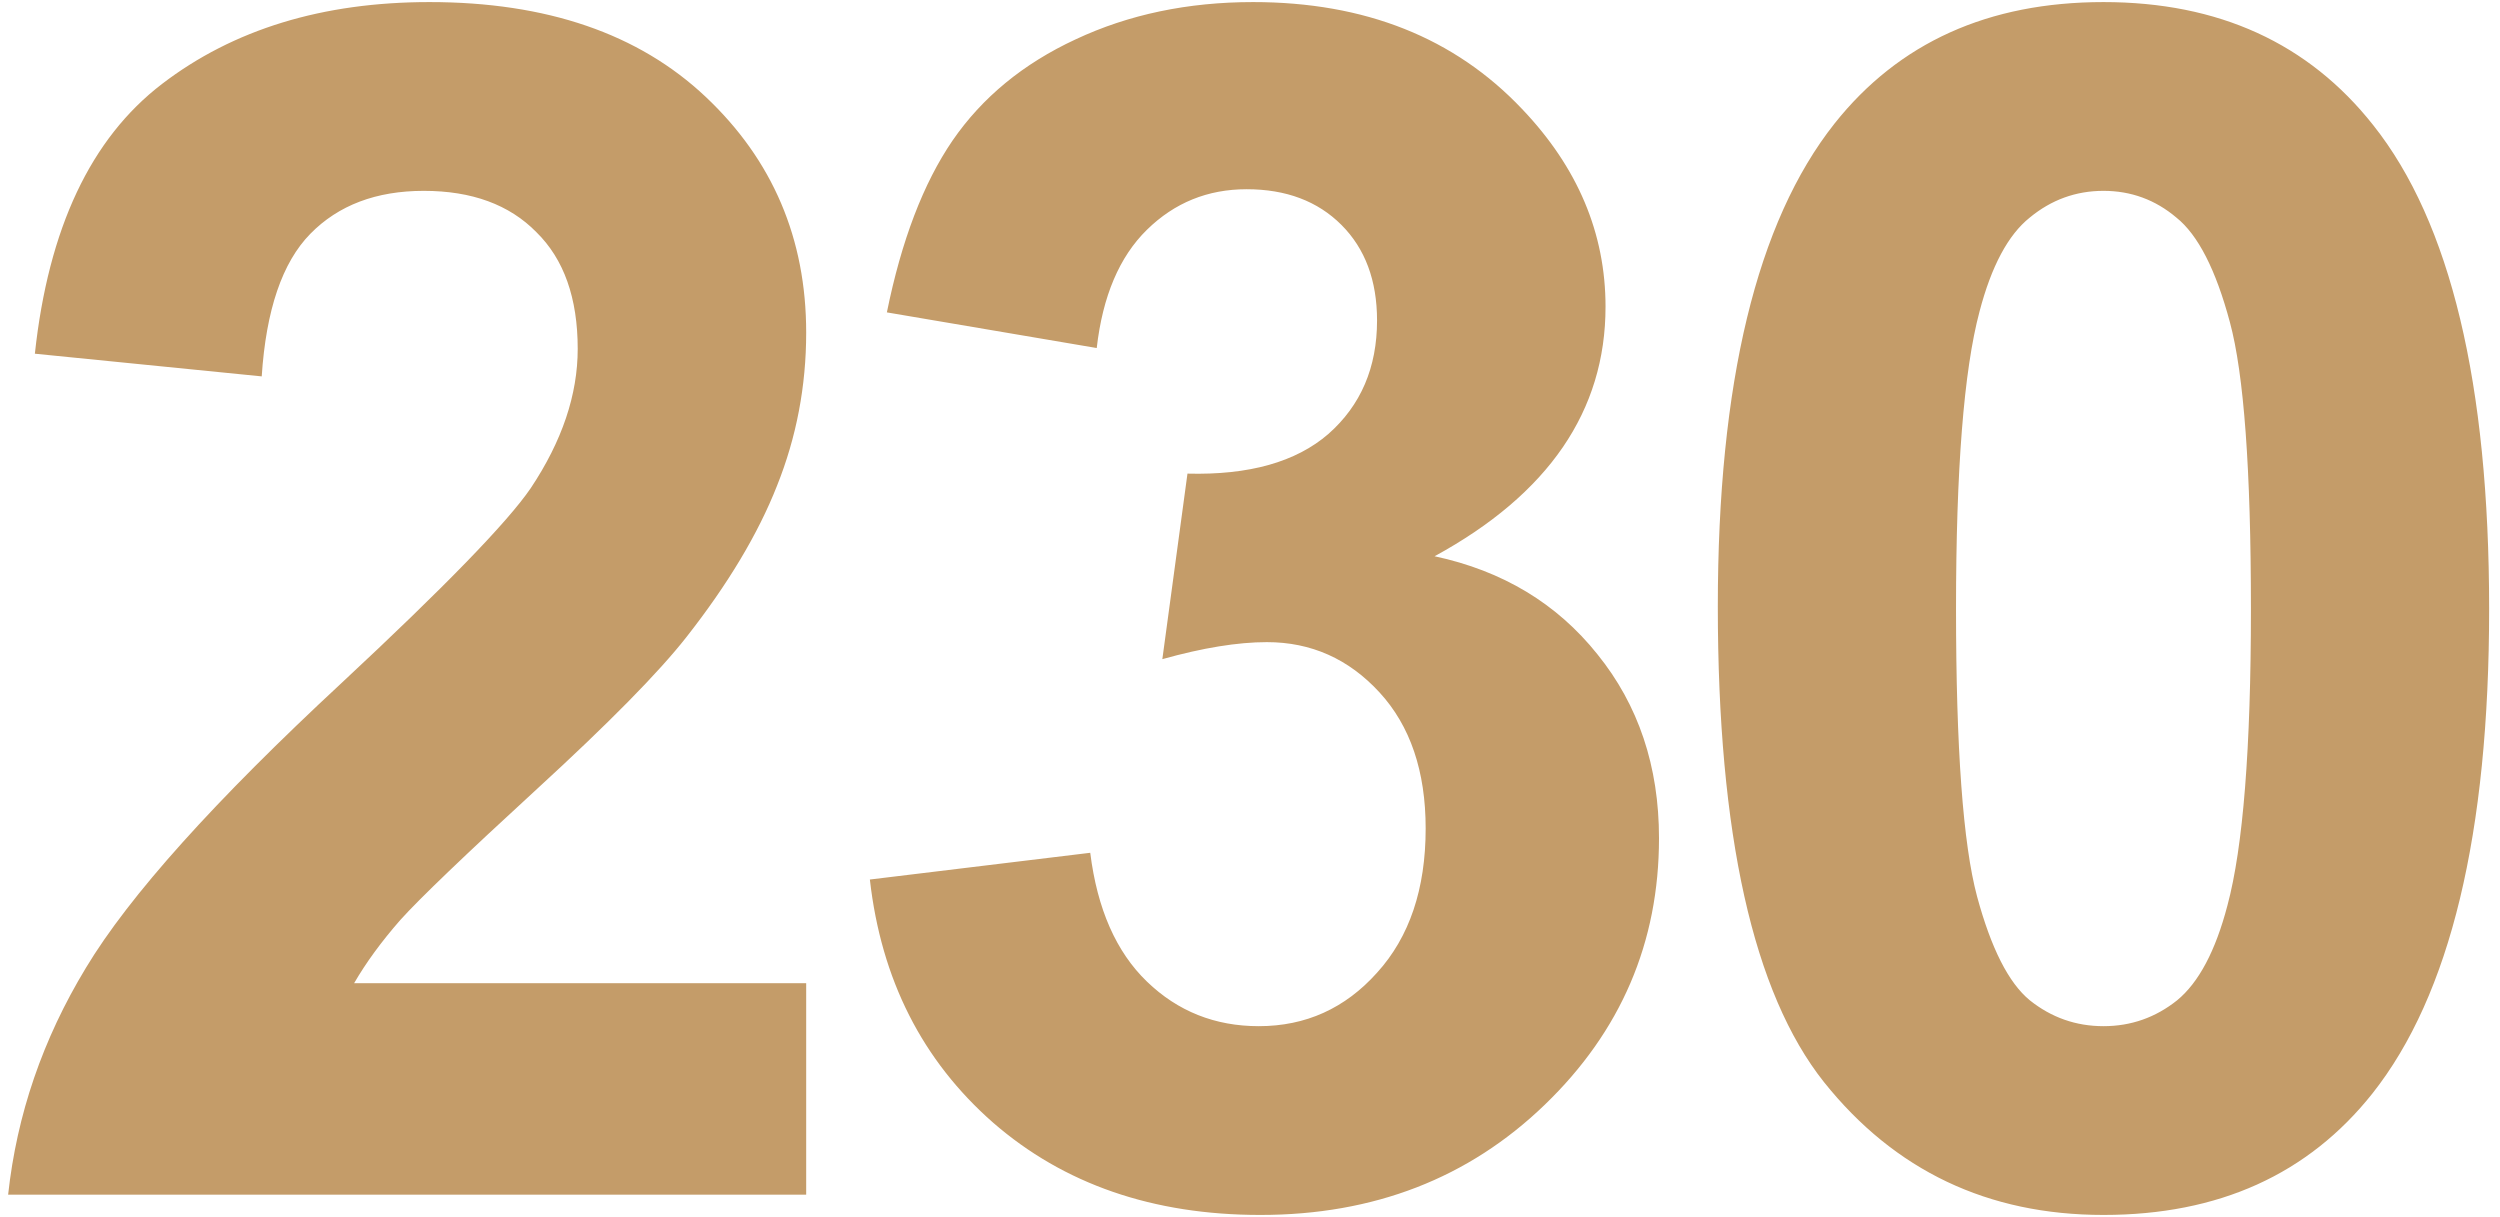 <?xml version="1.0" encoding="UTF-8"?> <svg xmlns="http://www.w3.org/2000/svg" width="226" height="110" viewBox="0 0 226 110" fill="none"> <path d="M72.879 88.884V108H0.735C1.517 100.773 3.86 93.938 7.767 87.492C11.673 80.998 19.388 72.404 30.911 61.711C40.188 53.068 45.877 47.209 47.977 44.133C50.809 39.885 52.225 35.685 52.225 31.535C52.225 26.945 50.98 23.43 48.489 20.988C46.048 18.498 42.654 17.253 38.309 17.253C34.012 17.253 30.594 18.547 28.055 21.135C25.516 23.723 24.051 28.02 23.66 34.025L3.152 31.975C4.373 20.646 8.206 12.517 14.651 7.585C21.097 2.653 29.153 0.188 38.821 0.188C49.417 0.188 57.742 3.044 63.797 8.757C69.852 14.47 72.879 21.574 72.879 30.07C72.879 34.904 72 39.519 70.242 43.913C68.533 48.259 65.799 52.824 62.039 57.609C59.549 60.783 55.057 65.349 48.562 71.306C42.068 77.263 37.942 81.218 36.185 83.171C34.476 85.124 33.084 87.028 32.01 88.884H72.879ZM78.636 79.509L98.558 77.092C99.192 82.17 100.901 86.052 103.685 88.737C106.468 91.423 109.837 92.766 113.792 92.766C118.04 92.766 121.604 91.154 124.485 87.932C127.415 84.709 128.88 80.363 128.88 74.894C128.88 69.719 127.488 65.617 124.705 62.59C121.922 59.562 118.528 58.049 114.524 58.049C111.888 58.049 108.738 58.562 105.076 59.587L107.347 42.815C112.913 42.961 117.161 41.765 120.091 39.226C123.021 36.638 124.485 33.22 124.485 28.972C124.485 25.358 123.411 22.477 121.263 20.329C119.114 18.181 116.258 17.106 112.693 17.106C109.178 17.106 106.175 18.327 103.685 20.769C101.194 23.21 99.681 26.774 99.144 31.462L80.174 28.239C81.492 21.745 83.47 16.569 86.106 12.712C88.792 8.806 92.503 5.754 97.239 3.557C102.024 1.311 107.371 0.188 113.279 0.188C123.387 0.188 131.492 3.41 137.596 9.855C142.625 15.129 145.14 21.086 145.14 27.727C145.14 37.15 139.988 44.67 129.686 50.285C135.838 51.603 140.745 54.558 144.407 59.148C148.118 63.737 149.974 69.279 149.974 75.773C149.974 85.197 146.531 93.23 139.646 99.87C132.762 106.511 124.192 109.831 113.938 109.831C104.222 109.831 96.165 107.048 89.769 101.481C83.372 95.866 79.661 88.542 78.636 79.509ZM190.154 0.188C200.555 0.188 208.685 3.898 214.544 11.32C221.526 20.109 225.018 34.685 225.018 55.046C225.018 75.358 221.502 89.958 214.471 98.845C208.66 106.169 200.555 109.831 190.154 109.831C179.705 109.831 171.282 105.827 164.886 97.819C158.489 89.763 155.291 75.432 155.291 54.826C155.291 34.611 158.807 20.061 165.838 11.174C171.648 3.85 179.754 0.188 190.154 0.188ZM190.154 17.253C187.664 17.253 185.442 18.059 183.489 19.67C181.536 21.232 180.022 24.064 178.948 28.166C177.532 33.488 176.824 42.448 176.824 55.046C176.824 67.644 177.459 76.311 178.729 81.047C179.998 85.734 181.585 88.859 183.489 90.422C185.442 91.984 187.664 92.766 190.154 92.766C192.645 92.766 194.866 91.984 196.819 90.422C198.772 88.811 200.286 85.954 201.36 81.853C202.776 76.579 203.484 67.644 203.484 55.046C203.484 42.448 202.85 33.806 201.58 29.118C200.311 24.382 198.699 21.232 196.746 19.67C194.842 18.059 192.645 17.253 190.154 17.253Z" fill="#C49C69"></path> </svg> 
